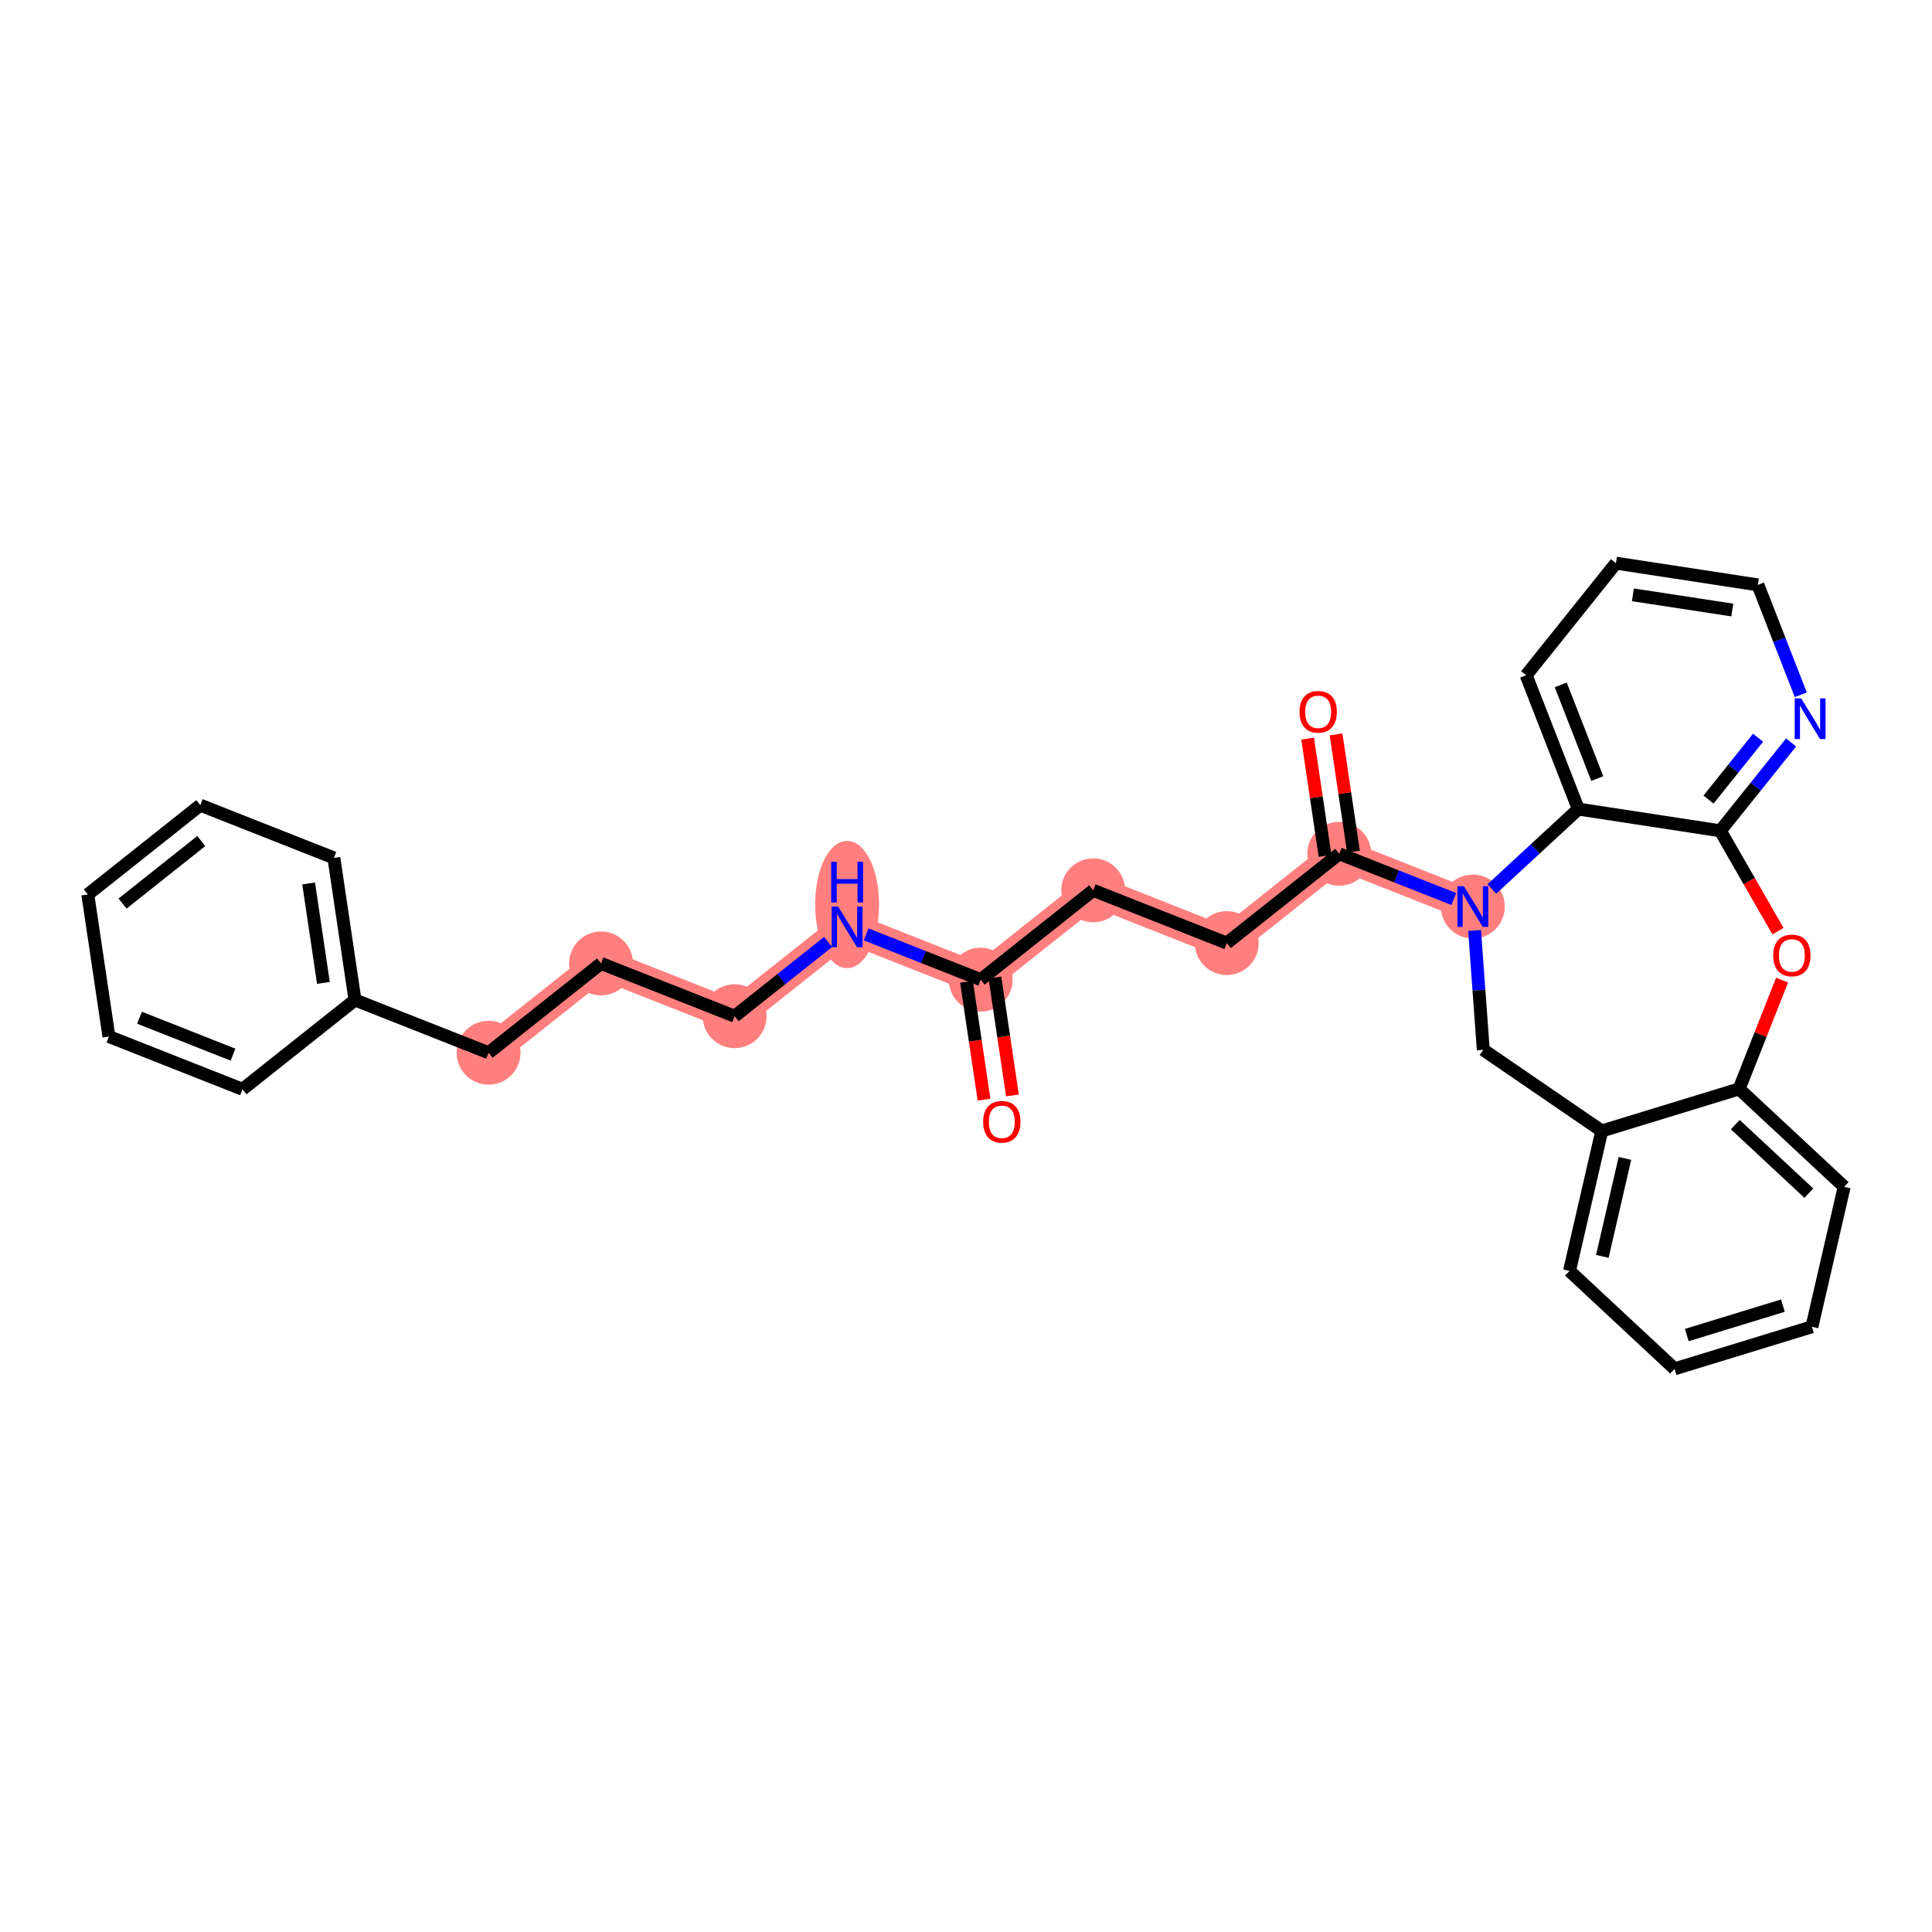 <?xml version='1.0' encoding='iso-8859-1'?>
<svg version='1.1' baseProfile='full'
              xmlns='http://www.w3.org/2000/svg'
                      xmlns:rdkit='http://www.rdkit.org/xml'
                      xmlns:xlink='http://www.w3.org/1999/xlink'
                  xml:space='preserve'
width='300px' height='300px' viewBox='0 0 300 300'>
<!-- END OF HEADER -->
<rect style='opacity:1.0;fill:#FFFFFF;stroke:none' width='300' height='300' x='0' y='0'> </rect>
<rect style='opacity:1.0;fill:#FFFFFF;stroke:none' width='300' height='300' x='0' y='0'> </rect>
<path d='M 152.284,152.118 L 169.751,138.251' style='fill:none;fill-rule:evenodd;stroke:#FF7F7F;stroke-width:4.8px;stroke-linecap:butt;stroke-linejoin:miter;stroke-opacity:1' />
<path d='M 152.284,152.118 L 131.541,143.926' style='fill:none;fill-rule:evenodd;stroke:#FF7F7F;stroke-width:4.8px;stroke-linecap:butt;stroke-linejoin:miter;stroke-opacity:1' />
<path d='M 169.751,138.251 L 190.494,146.443' style='fill:none;fill-rule:evenodd;stroke:#FF7F7F;stroke-width:4.8px;stroke-linecap:butt;stroke-linejoin:miter;stroke-opacity:1' />
<path d='M 190.494,146.443 L 207.96,132.575' style='fill:none;fill-rule:evenodd;stroke:#FF7F7F;stroke-width:4.8px;stroke-linecap:butt;stroke-linejoin:miter;stroke-opacity:1' />
<path d='M 207.96,132.575 L 228.703,140.768' style='fill:none;fill-rule:evenodd;stroke:#FF7F7F;stroke-width:4.8px;stroke-linecap:butt;stroke-linejoin:miter;stroke-opacity:1' />
<path d='M 131.541,143.926 L 114.075,157.794' style='fill:none;fill-rule:evenodd;stroke:#FF7F7F;stroke-width:4.8px;stroke-linecap:butt;stroke-linejoin:miter;stroke-opacity:1' />
<path d='M 114.075,157.794 L 93.332,149.601' style='fill:none;fill-rule:evenodd;stroke:#FF7F7F;stroke-width:4.8px;stroke-linecap:butt;stroke-linejoin:miter;stroke-opacity:1' />
<path d='M 93.332,149.601 L 75.865,163.469' style='fill:none;fill-rule:evenodd;stroke:#FF7F7F;stroke-width:4.8px;stroke-linecap:butt;stroke-linejoin:miter;stroke-opacity:1' />
<ellipse cx='152.284' cy='152.118' rx='4.46' ry='4.46'  style='fill:#FF7F7F;fill-rule:evenodd;stroke:#FF7F7F;stroke-width:1.0px;stroke-linecap:butt;stroke-linejoin:miter;stroke-opacity:1' />
<ellipse cx='169.751' cy='138.251' rx='4.46' ry='4.46'  style='fill:#FF7F7F;fill-rule:evenodd;stroke:#FF7F7F;stroke-width:1.0px;stroke-linecap:butt;stroke-linejoin:miter;stroke-opacity:1' />
<ellipse cx='190.494' cy='146.443' rx='4.46' ry='4.46'  style='fill:#FF7F7F;fill-rule:evenodd;stroke:#FF7F7F;stroke-width:1.0px;stroke-linecap:butt;stroke-linejoin:miter;stroke-opacity:1' />
<ellipse cx='207.96' cy='132.575' rx='4.46' ry='4.46'  style='fill:#FF7F7F;fill-rule:evenodd;stroke:#FF7F7F;stroke-width:1.0px;stroke-linecap:butt;stroke-linejoin:miter;stroke-opacity:1' />
<ellipse cx='228.703' cy='140.768' rx='4.46' ry='4.466'  style='fill:#FF7F7F;fill-rule:evenodd;stroke:#FF7F7F;stroke-width:1.0px;stroke-linecap:butt;stroke-linejoin:miter;stroke-opacity:1' />
<ellipse cx='131.541' cy='140.452' rx='4.46' ry='9.379'  style='fill:#FF7F7F;fill-rule:evenodd;stroke:#FF7F7F;stroke-width:1.0px;stroke-linecap:butt;stroke-linejoin:miter;stroke-opacity:1' />
<ellipse cx='114.075' cy='157.794' rx='4.46' ry='4.46'  style='fill:#FF7F7F;fill-rule:evenodd;stroke:#FF7F7F;stroke-width:1.0px;stroke-linecap:butt;stroke-linejoin:miter;stroke-opacity:1' />
<ellipse cx='93.332' cy='149.601' rx='4.46' ry='4.46'  style='fill:#FF7F7F;fill-rule:evenodd;stroke:#FF7F7F;stroke-width:1.0px;stroke-linecap:butt;stroke-linejoin:miter;stroke-opacity:1' />
<ellipse cx='75.865' cy='163.469' rx='4.46' ry='4.46'  style='fill:#FF7F7F;fill-rule:evenodd;stroke:#FF7F7F;stroke-width:1.0px;stroke-linecap:butt;stroke-linejoin:miter;stroke-opacity:1' />
<path class='bond-0 atom-0 atom-1' d='M 157.21,170.1 L 155.85,160.945' style='fill:none;fill-rule:evenodd;stroke:#FF0000;stroke-width:2.0px;stroke-linecap:butt;stroke-linejoin:miter;stroke-opacity:1' />
<path class='bond-0 atom-0 atom-1' d='M 155.85,160.945 L 154.49,151.791' style='fill:none;fill-rule:evenodd;stroke:#000000;stroke-width:2.0px;stroke-linecap:butt;stroke-linejoin:miter;stroke-opacity:1' />
<path class='bond-0 atom-0 atom-1' d='M 152.798,170.755 L 151.438,161.601' style='fill:none;fill-rule:evenodd;stroke:#FF0000;stroke-width:2.0px;stroke-linecap:butt;stroke-linejoin:miter;stroke-opacity:1' />
<path class='bond-0 atom-0 atom-1' d='M 151.438,161.601 L 150.078,152.446' style='fill:none;fill-rule:evenodd;stroke:#000000;stroke-width:2.0px;stroke-linecap:butt;stroke-linejoin:miter;stroke-opacity:1' />
<path class='bond-1 atom-1 atom-2' d='M 152.284,152.118 L 169.751,138.251' style='fill:none;fill-rule:evenodd;stroke:#000000;stroke-width:2.0px;stroke-linecap:butt;stroke-linejoin:miter;stroke-opacity:1' />
<path class='bond-20 atom-1 atom-21' d='M 152.284,152.118 L 143.389,148.605' style='fill:none;fill-rule:evenodd;stroke:#000000;stroke-width:2.0px;stroke-linecap:butt;stroke-linejoin:miter;stroke-opacity:1' />
<path class='bond-20 atom-1 atom-21' d='M 143.389,148.605 L 134.494,145.092' style='fill:none;fill-rule:evenodd;stroke:#0000FF;stroke-width:2.0px;stroke-linecap:butt;stroke-linejoin:miter;stroke-opacity:1' />
<path class='bond-2 atom-2 atom-3' d='M 169.751,138.251 L 190.494,146.443' style='fill:none;fill-rule:evenodd;stroke:#000000;stroke-width:2.0px;stroke-linecap:butt;stroke-linejoin:miter;stroke-opacity:1' />
<path class='bond-3 atom-3 atom-4' d='M 190.494,146.443 L 207.96,132.575' style='fill:none;fill-rule:evenodd;stroke:#000000;stroke-width:2.0px;stroke-linecap:butt;stroke-linejoin:miter;stroke-opacity:1' />
<path class='bond-4 atom-4 atom-5' d='M 210.166,132.248 L 208.814,123.142' style='fill:none;fill-rule:evenodd;stroke:#000000;stroke-width:2.0px;stroke-linecap:butt;stroke-linejoin:miter;stroke-opacity:1' />
<path class='bond-4 atom-4 atom-5' d='M 208.814,123.142 L 207.461,114.037' style='fill:none;fill-rule:evenodd;stroke:#FF0000;stroke-width:2.0px;stroke-linecap:butt;stroke-linejoin:miter;stroke-opacity:1' />
<path class='bond-4 atom-4 atom-5' d='M 205.754,132.903 L 204.402,123.798' style='fill:none;fill-rule:evenodd;stroke:#000000;stroke-width:2.0px;stroke-linecap:butt;stroke-linejoin:miter;stroke-opacity:1' />
<path class='bond-4 atom-4 atom-5' d='M 204.402,123.798 L 203.049,114.692' style='fill:none;fill-rule:evenodd;stroke:#FF0000;stroke-width:2.0px;stroke-linecap:butt;stroke-linejoin:miter;stroke-opacity:1' />
<path class='bond-5 atom-4 atom-6' d='M 207.96,132.575 L 216.855,136.089' style='fill:none;fill-rule:evenodd;stroke:#000000;stroke-width:2.0px;stroke-linecap:butt;stroke-linejoin:miter;stroke-opacity:1' />
<path class='bond-5 atom-4 atom-6' d='M 216.855,136.089 L 225.75,139.602' style='fill:none;fill-rule:evenodd;stroke:#0000FF;stroke-width:2.0px;stroke-linecap:butt;stroke-linejoin:miter;stroke-opacity:1' />
<path class='bond-6 atom-6 atom-7' d='M 228.974,144.483 L 229.648,153.747' style='fill:none;fill-rule:evenodd;stroke:#0000FF;stroke-width:2.0px;stroke-linecap:butt;stroke-linejoin:miter;stroke-opacity:1' />
<path class='bond-6 atom-6 atom-7' d='M 229.648,153.747 L 230.322,163.011' style='fill:none;fill-rule:evenodd;stroke:#000000;stroke-width:2.0px;stroke-linecap:butt;stroke-linejoin:miter;stroke-opacity:1' />
<path class='bond-30 atom-20 atom-6' d='M 245.084,125.634 L 238.37,131.837' style='fill:none;fill-rule:evenodd;stroke:#000000;stroke-width:2.0px;stroke-linecap:butt;stroke-linejoin:miter;stroke-opacity:1' />
<path class='bond-30 atom-20 atom-6' d='M 238.37,131.837 L 231.656,138.04' style='fill:none;fill-rule:evenodd;stroke:#0000FF;stroke-width:2.0px;stroke-linecap:butt;stroke-linejoin:miter;stroke-opacity:1' />
<path class='bond-7 atom-7 atom-8' d='M 230.322,163.011 L 248.722,175.614' style='fill:none;fill-rule:evenodd;stroke:#000000;stroke-width:2.0px;stroke-linecap:butt;stroke-linejoin:miter;stroke-opacity:1' />
<path class='bond-8 atom-8 atom-9' d='M 248.722,175.614 L 243.713,197.347' style='fill:none;fill-rule:evenodd;stroke:#000000;stroke-width:2.0px;stroke-linecap:butt;stroke-linejoin:miter;stroke-opacity:1' />
<path class='bond-8 atom-8 atom-9' d='M 252.317,179.876 L 248.811,195.089' style='fill:none;fill-rule:evenodd;stroke:#000000;stroke-width:2.0px;stroke-linecap:butt;stroke-linejoin:miter;stroke-opacity:1' />
<path class='bond-32 atom-13 atom-8' d='M 270.048,169.086 L 248.722,175.614' style='fill:none;fill-rule:evenodd;stroke:#000000;stroke-width:2.0px;stroke-linecap:butt;stroke-linejoin:miter;stroke-opacity:1' />
<path class='bond-9 atom-9 atom-10' d='M 243.713,197.347 L 260.029,212.551' style='fill:none;fill-rule:evenodd;stroke:#000000;stroke-width:2.0px;stroke-linecap:butt;stroke-linejoin:miter;stroke-opacity:1' />
<path class='bond-10 atom-10 atom-11' d='M 260.029,212.551 L 281.354,206.023' style='fill:none;fill-rule:evenodd;stroke:#000000;stroke-width:2.0px;stroke-linecap:butt;stroke-linejoin:miter;stroke-opacity:1' />
<path class='bond-10 atom-10 atom-11' d='M 261.922,207.307 L 276.85,202.737' style='fill:none;fill-rule:evenodd;stroke:#000000;stroke-width:2.0px;stroke-linecap:butt;stroke-linejoin:miter;stroke-opacity:1' />
<path class='bond-11 atom-11 atom-12' d='M 281.354,206.023 L 286.364,184.291' style='fill:none;fill-rule:evenodd;stroke:#000000;stroke-width:2.0px;stroke-linecap:butt;stroke-linejoin:miter;stroke-opacity:1' />
<path class='bond-12 atom-12 atom-13' d='M 286.364,184.291 L 270.048,169.086' style='fill:none;fill-rule:evenodd;stroke:#000000;stroke-width:2.0px;stroke-linecap:butt;stroke-linejoin:miter;stroke-opacity:1' />
<path class='bond-12 atom-12 atom-13' d='M 280.875,185.273 L 269.454,174.63' style='fill:none;fill-rule:evenodd;stroke:#000000;stroke-width:2.0px;stroke-linecap:butt;stroke-linejoin:miter;stroke-opacity:1' />
<path class='bond-13 atom-13 atom-14' d='M 270.048,169.086 L 273.384,160.639' style='fill:none;fill-rule:evenodd;stroke:#000000;stroke-width:2.0px;stroke-linecap:butt;stroke-linejoin:miter;stroke-opacity:1' />
<path class='bond-13 atom-13 atom-14' d='M 273.384,160.639 L 276.72,152.193' style='fill:none;fill-rule:evenodd;stroke:#FF0000;stroke-width:2.0px;stroke-linecap:butt;stroke-linejoin:miter;stroke-opacity:1' />
<path class='bond-14 atom-14 atom-15' d='M 276.085,144.592 L 271.608,136.799' style='fill:none;fill-rule:evenodd;stroke:#FF0000;stroke-width:2.0px;stroke-linecap:butt;stroke-linejoin:miter;stroke-opacity:1' />
<path class='bond-14 atom-14 atom-15' d='M 271.608,136.799 L 267.13,129.005' style='fill:none;fill-rule:evenodd;stroke:#000000;stroke-width:2.0px;stroke-linecap:butt;stroke-linejoin:miter;stroke-opacity:1' />
<path class='bond-15 atom-15 atom-16' d='M 267.13,129.005 L 272.625,122.145' style='fill:none;fill-rule:evenodd;stroke:#000000;stroke-width:2.0px;stroke-linecap:butt;stroke-linejoin:miter;stroke-opacity:1' />
<path class='bond-15 atom-15 atom-16' d='M 272.625,122.145 L 278.12,115.285' style='fill:none;fill-rule:evenodd;stroke:#0000FF;stroke-width:2.0px;stroke-linecap:butt;stroke-linejoin:miter;stroke-opacity:1' />
<path class='bond-15 atom-15 atom-16' d='M 265.298,124.158 L 269.144,119.356' style='fill:none;fill-rule:evenodd;stroke:#000000;stroke-width:2.0px;stroke-linecap:butt;stroke-linejoin:miter;stroke-opacity:1' />
<path class='bond-15 atom-15 atom-16' d='M 269.144,119.356 L 272.99,114.554' style='fill:none;fill-rule:evenodd;stroke:#0000FF;stroke-width:2.0px;stroke-linecap:butt;stroke-linejoin:miter;stroke-opacity:1' />
<path class='bond-33 atom-20 atom-15' d='M 245.084,125.634 L 267.13,129.005' style='fill:none;fill-rule:evenodd;stroke:#000000;stroke-width:2.0px;stroke-linecap:butt;stroke-linejoin:miter;stroke-opacity:1' />
<path class='bond-16 atom-16 atom-17' d='M 279.624,107.883 L 276.297,99.352' style='fill:none;fill-rule:evenodd;stroke:#0000FF;stroke-width:2.0px;stroke-linecap:butt;stroke-linejoin:miter;stroke-opacity:1' />
<path class='bond-16 atom-16 atom-17' d='M 276.297,99.352 L 272.97,90.82' style='fill:none;fill-rule:evenodd;stroke:#000000;stroke-width:2.0px;stroke-linecap:butt;stroke-linejoin:miter;stroke-opacity:1' />
<path class='bond-17 atom-17 atom-18' d='M 272.97,90.82 L 250.924,87.449' style='fill:none;fill-rule:evenodd;stroke:#000000;stroke-width:2.0px;stroke-linecap:butt;stroke-linejoin:miter;stroke-opacity:1' />
<path class='bond-17 atom-17 atom-18' d='M 268.989,94.724 L 253.556,92.364' style='fill:none;fill-rule:evenodd;stroke:#000000;stroke-width:2.0px;stroke-linecap:butt;stroke-linejoin:miter;stroke-opacity:1' />
<path class='bond-18 atom-18 atom-19' d='M 250.924,87.449 L 236.981,104.856' style='fill:none;fill-rule:evenodd;stroke:#000000;stroke-width:2.0px;stroke-linecap:butt;stroke-linejoin:miter;stroke-opacity:1' />
<path class='bond-19 atom-19 atom-20' d='M 236.981,104.856 L 245.084,125.634' style='fill:none;fill-rule:evenodd;stroke:#000000;stroke-width:2.0px;stroke-linecap:butt;stroke-linejoin:miter;stroke-opacity:1' />
<path class='bond-19 atom-19 atom-20' d='M 242.352,106.352 L 248.025,120.896' style='fill:none;fill-rule:evenodd;stroke:#000000;stroke-width:2.0px;stroke-linecap:butt;stroke-linejoin:miter;stroke-opacity:1' />
<path class='bond-21 atom-21 atom-22' d='M 128.588,146.27 L 121.332,152.032' style='fill:none;fill-rule:evenodd;stroke:#0000FF;stroke-width:2.0px;stroke-linecap:butt;stroke-linejoin:miter;stroke-opacity:1' />
<path class='bond-21 atom-21 atom-22' d='M 121.332,152.032 L 114.075,157.794' style='fill:none;fill-rule:evenodd;stroke:#000000;stroke-width:2.0px;stroke-linecap:butt;stroke-linejoin:miter;stroke-opacity:1' />
<path class='bond-22 atom-22 atom-23' d='M 114.075,157.794 L 93.332,149.601' style='fill:none;fill-rule:evenodd;stroke:#000000;stroke-width:2.0px;stroke-linecap:butt;stroke-linejoin:miter;stroke-opacity:1' />
<path class='bond-23 atom-23 atom-24' d='M 93.332,149.601 L 75.865,163.469' style='fill:none;fill-rule:evenodd;stroke:#000000;stroke-width:2.0px;stroke-linecap:butt;stroke-linejoin:miter;stroke-opacity:1' />
<path class='bond-24 atom-24 atom-25' d='M 75.865,163.469 L 55.122,155.276' style='fill:none;fill-rule:evenodd;stroke:#000000;stroke-width:2.0px;stroke-linecap:butt;stroke-linejoin:miter;stroke-opacity:1' />
<path class='bond-25 atom-25 atom-26' d='M 55.122,155.276 L 51.846,133.216' style='fill:none;fill-rule:evenodd;stroke:#000000;stroke-width:2.0px;stroke-linecap:butt;stroke-linejoin:miter;stroke-opacity:1' />
<path class='bond-25 atom-25 atom-26' d='M 50.219,152.623 L 47.925,137.18' style='fill:none;fill-rule:evenodd;stroke:#000000;stroke-width:2.0px;stroke-linecap:butt;stroke-linejoin:miter;stroke-opacity:1' />
<path class='bond-31 atom-30 atom-25' d='M 37.656,169.144 L 55.122,155.276' style='fill:none;fill-rule:evenodd;stroke:#000000;stroke-width:2.0px;stroke-linecap:butt;stroke-linejoin:miter;stroke-opacity:1' />
<path class='bond-26 atom-26 atom-27' d='M 51.846,133.216 L 31.103,125.024' style='fill:none;fill-rule:evenodd;stroke:#000000;stroke-width:2.0px;stroke-linecap:butt;stroke-linejoin:miter;stroke-opacity:1' />
<path class='bond-27 atom-27 atom-28' d='M 31.103,125.024 L 13.636,138.891' style='fill:none;fill-rule:evenodd;stroke:#000000;stroke-width:2.0px;stroke-linecap:butt;stroke-linejoin:miter;stroke-opacity:1' />
<path class='bond-27 atom-27 atom-28' d='M 31.256,130.597 L 19.03,140.304' style='fill:none;fill-rule:evenodd;stroke:#000000;stroke-width:2.0px;stroke-linecap:butt;stroke-linejoin:miter;stroke-opacity:1' />
<path class='bond-28 atom-28 atom-29' d='M 13.636,138.891 L 16.913,160.952' style='fill:none;fill-rule:evenodd;stroke:#000000;stroke-width:2.0px;stroke-linecap:butt;stroke-linejoin:miter;stroke-opacity:1' />
<path class='bond-29 atom-29 atom-30' d='M 16.913,160.952 L 37.656,169.144' style='fill:none;fill-rule:evenodd;stroke:#000000;stroke-width:2.0px;stroke-linecap:butt;stroke-linejoin:miter;stroke-opacity:1' />
<path class='bond-29 atom-29 atom-30' d='M 21.663,158.032 L 36.183,163.767' style='fill:none;fill-rule:evenodd;stroke:#000000;stroke-width:2.0px;stroke-linecap:butt;stroke-linejoin:miter;stroke-opacity:1' />
<path  class='atom-0' d='M 152.662 174.196
Q 152.662 172.68, 153.411 171.832
Q 154.16 170.985, 155.561 170.985
Q 156.962 170.985, 157.711 171.832
Q 158.46 172.68, 158.46 174.196
Q 158.46 175.731, 157.702 176.605
Q 156.944 177.47, 155.561 177.47
Q 154.169 177.47, 153.411 176.605
Q 152.662 175.74, 152.662 174.196
M 155.561 176.757
Q 156.524 176.757, 157.042 176.114
Q 157.568 175.463, 157.568 174.196
Q 157.568 172.956, 157.042 172.332
Q 156.524 171.699, 155.561 171.699
Q 154.597 171.699, 154.071 172.323
Q 153.554 172.948, 153.554 174.196
Q 153.554 175.472, 154.071 176.114
Q 154.597 176.757, 155.561 176.757
' fill='#FF0000'/>
<path  class='atom-5' d='M 201.784 110.533
Q 201.784 109.016, 202.534 108.169
Q 203.283 107.321, 204.684 107.321
Q 206.084 107.321, 206.834 108.169
Q 207.583 109.016, 207.583 110.533
Q 207.583 112.067, 206.825 112.942
Q 206.066 113.807, 204.684 113.807
Q 203.292 113.807, 202.534 112.942
Q 201.784 112.076, 201.784 110.533
M 204.684 113.093
Q 205.647 113.093, 206.164 112.451
Q 206.691 111.8, 206.691 110.533
Q 206.691 109.293, 206.164 108.669
Q 205.647 108.035, 204.684 108.035
Q 203.72 108.035, 203.194 108.66
Q 202.676 109.284, 202.676 110.533
Q 202.676 111.809, 203.194 112.451
Q 203.72 113.093, 204.684 113.093
' fill='#FF0000'/>
<path  class='atom-6' d='M 227.307 137.61
L 229.377 140.955
Q 229.582 141.285, 229.912 141.883
Q 230.242 142.481, 230.26 142.516
L 230.26 137.61
L 231.099 137.61
L 231.099 143.926
L 230.233 143.926
L 228.012 140.268
Q 227.753 139.84, 227.477 139.349
Q 227.209 138.859, 227.129 138.707
L 227.129 143.926
L 226.308 143.926
L 226.308 137.61
L 227.307 137.61
' fill='#0000FF'/>
<path  class='atom-14' d='M 275.341 148.361
Q 275.341 146.845, 276.09 145.997
Q 276.839 145.15, 278.24 145.15
Q 279.641 145.15, 280.39 145.997
Q 281.139 146.845, 281.139 148.361
Q 281.139 149.895, 280.381 150.77
Q 279.623 151.635, 278.24 151.635
Q 276.848 151.635, 276.09 150.77
Q 275.341 149.904, 275.341 148.361
M 278.24 150.921
Q 279.204 150.921, 279.721 150.279
Q 280.247 149.628, 280.247 148.361
Q 280.247 147.121, 279.721 146.497
Q 279.204 145.863, 278.24 145.863
Q 277.277 145.863, 276.75 146.488
Q 276.233 147.112, 276.233 148.361
Q 276.233 149.637, 276.75 150.279
Q 277.277 150.921, 278.24 150.921
' fill='#FF0000'/>
<path  class='atom-16' d='M 279.677 108.44
L 281.747 111.786
Q 281.952 112.116, 282.282 112.713
Q 282.612 113.311, 282.63 113.347
L 282.63 108.44
L 283.468 108.44
L 283.468 114.756
L 282.603 114.756
L 280.382 111.099
Q 280.123 110.671, 279.846 110.18
Q 279.579 109.689, 279.499 109.538
L 279.499 114.756
L 278.678 114.756
L 278.678 108.44
L 279.677 108.44
' fill='#0000FF'/>
<path  class='atom-21' d='M 130.145 140.768
L 132.215 144.113
Q 132.42 144.443, 132.75 145.041
Q 133.08 145.639, 133.098 145.674
L 133.098 140.768
L 133.937 140.768
L 133.937 147.084
L 133.071 147.084
L 130.85 143.426
Q 130.591 142.998, 130.315 142.507
Q 130.047 142.017, 129.967 141.865
L 129.967 147.084
L 129.146 147.084
L 129.146 140.768
L 130.145 140.768
' fill='#0000FF'/>
<path  class='atom-21' d='M 129.07 133.82
L 129.927 133.82
L 129.927 136.505
L 133.156 136.505
L 133.156 133.82
L 134.012 133.82
L 134.012 140.136
L 133.156 140.136
L 133.156 137.219
L 129.927 137.219
L 129.927 140.136
L 129.07 140.136
L 129.07 133.82
' fill='#0000FF'/>
</svg>
